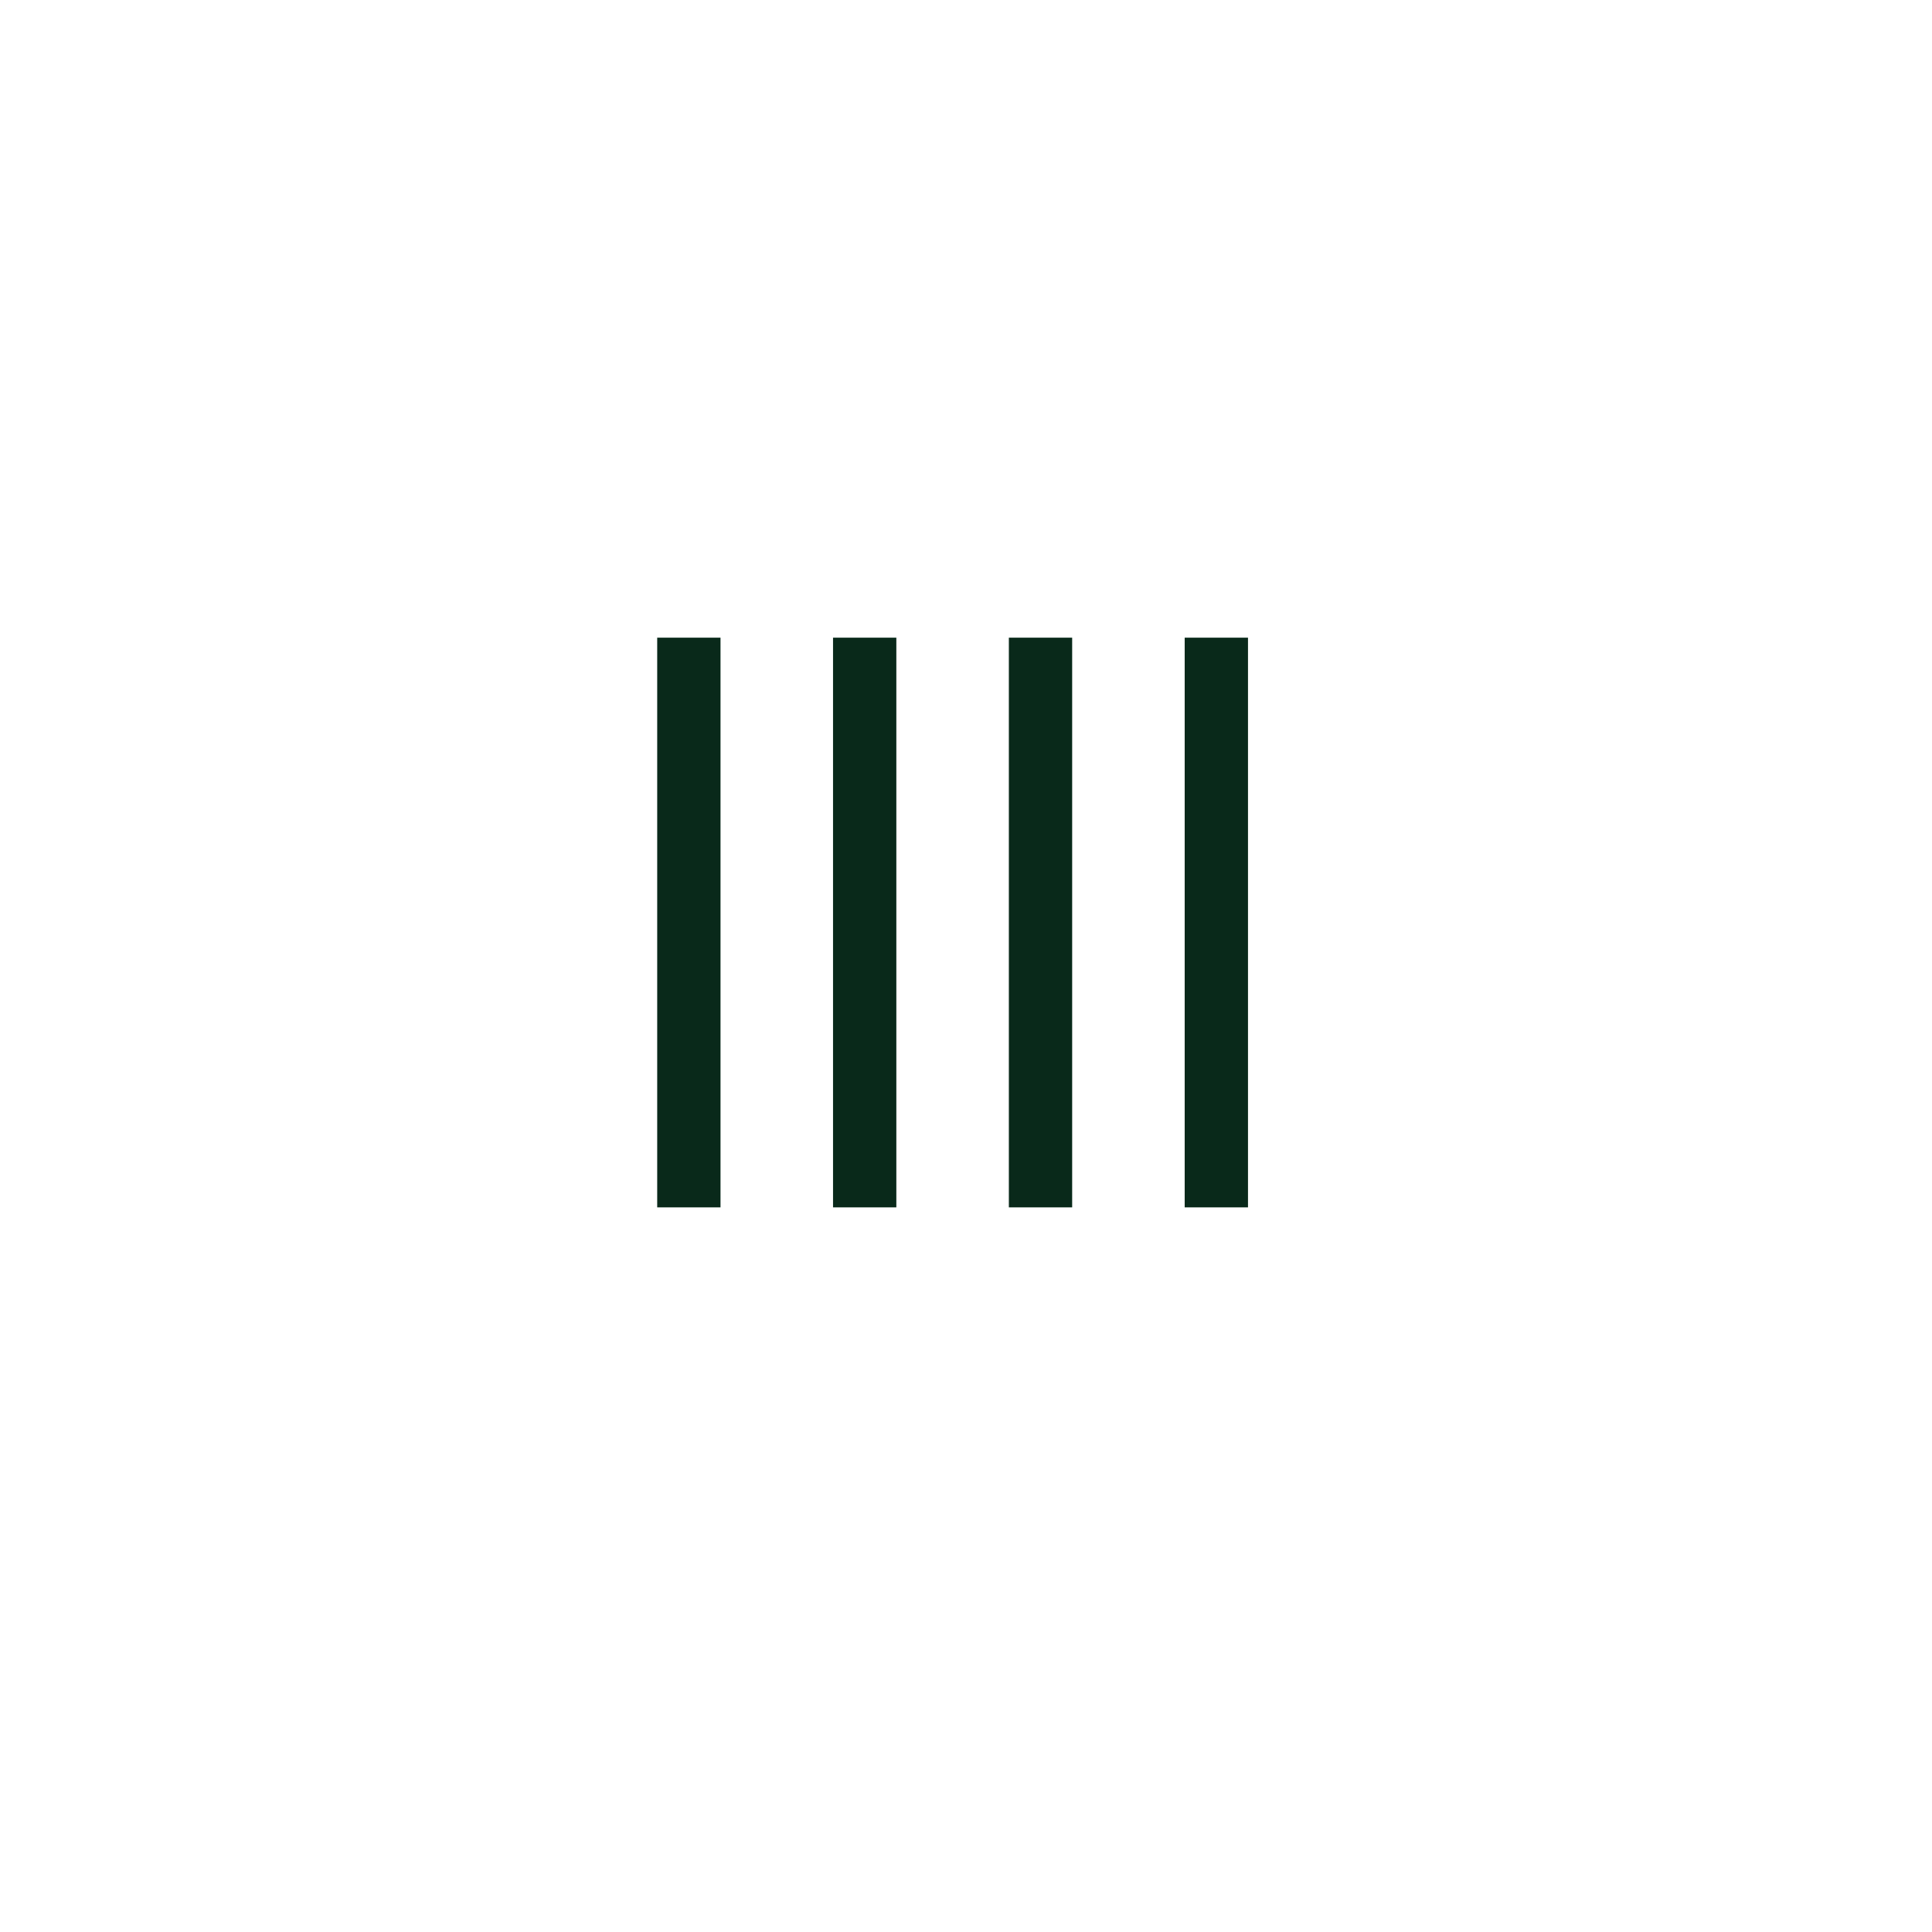 <svg xmlns="http://www.w3.org/2000/svg" id="Laag_1" viewBox="0 0 1200 1200"><defs><style>.cls-1{fill:#09291a;}</style></defs><rect class="cls-1" x="408.2" y="396.07" width="39.32" height="353.85"></rect><rect class="cls-1" x="517.41" y="396.07" width="39.32" height="353.85"></rect><rect class="cls-1" x="626.62" y="396.07" width="39.32" height="353.85"></rect><rect class="cls-1" x="735.83" y="396.07" width="39.32" height="353.85"></rect></svg>